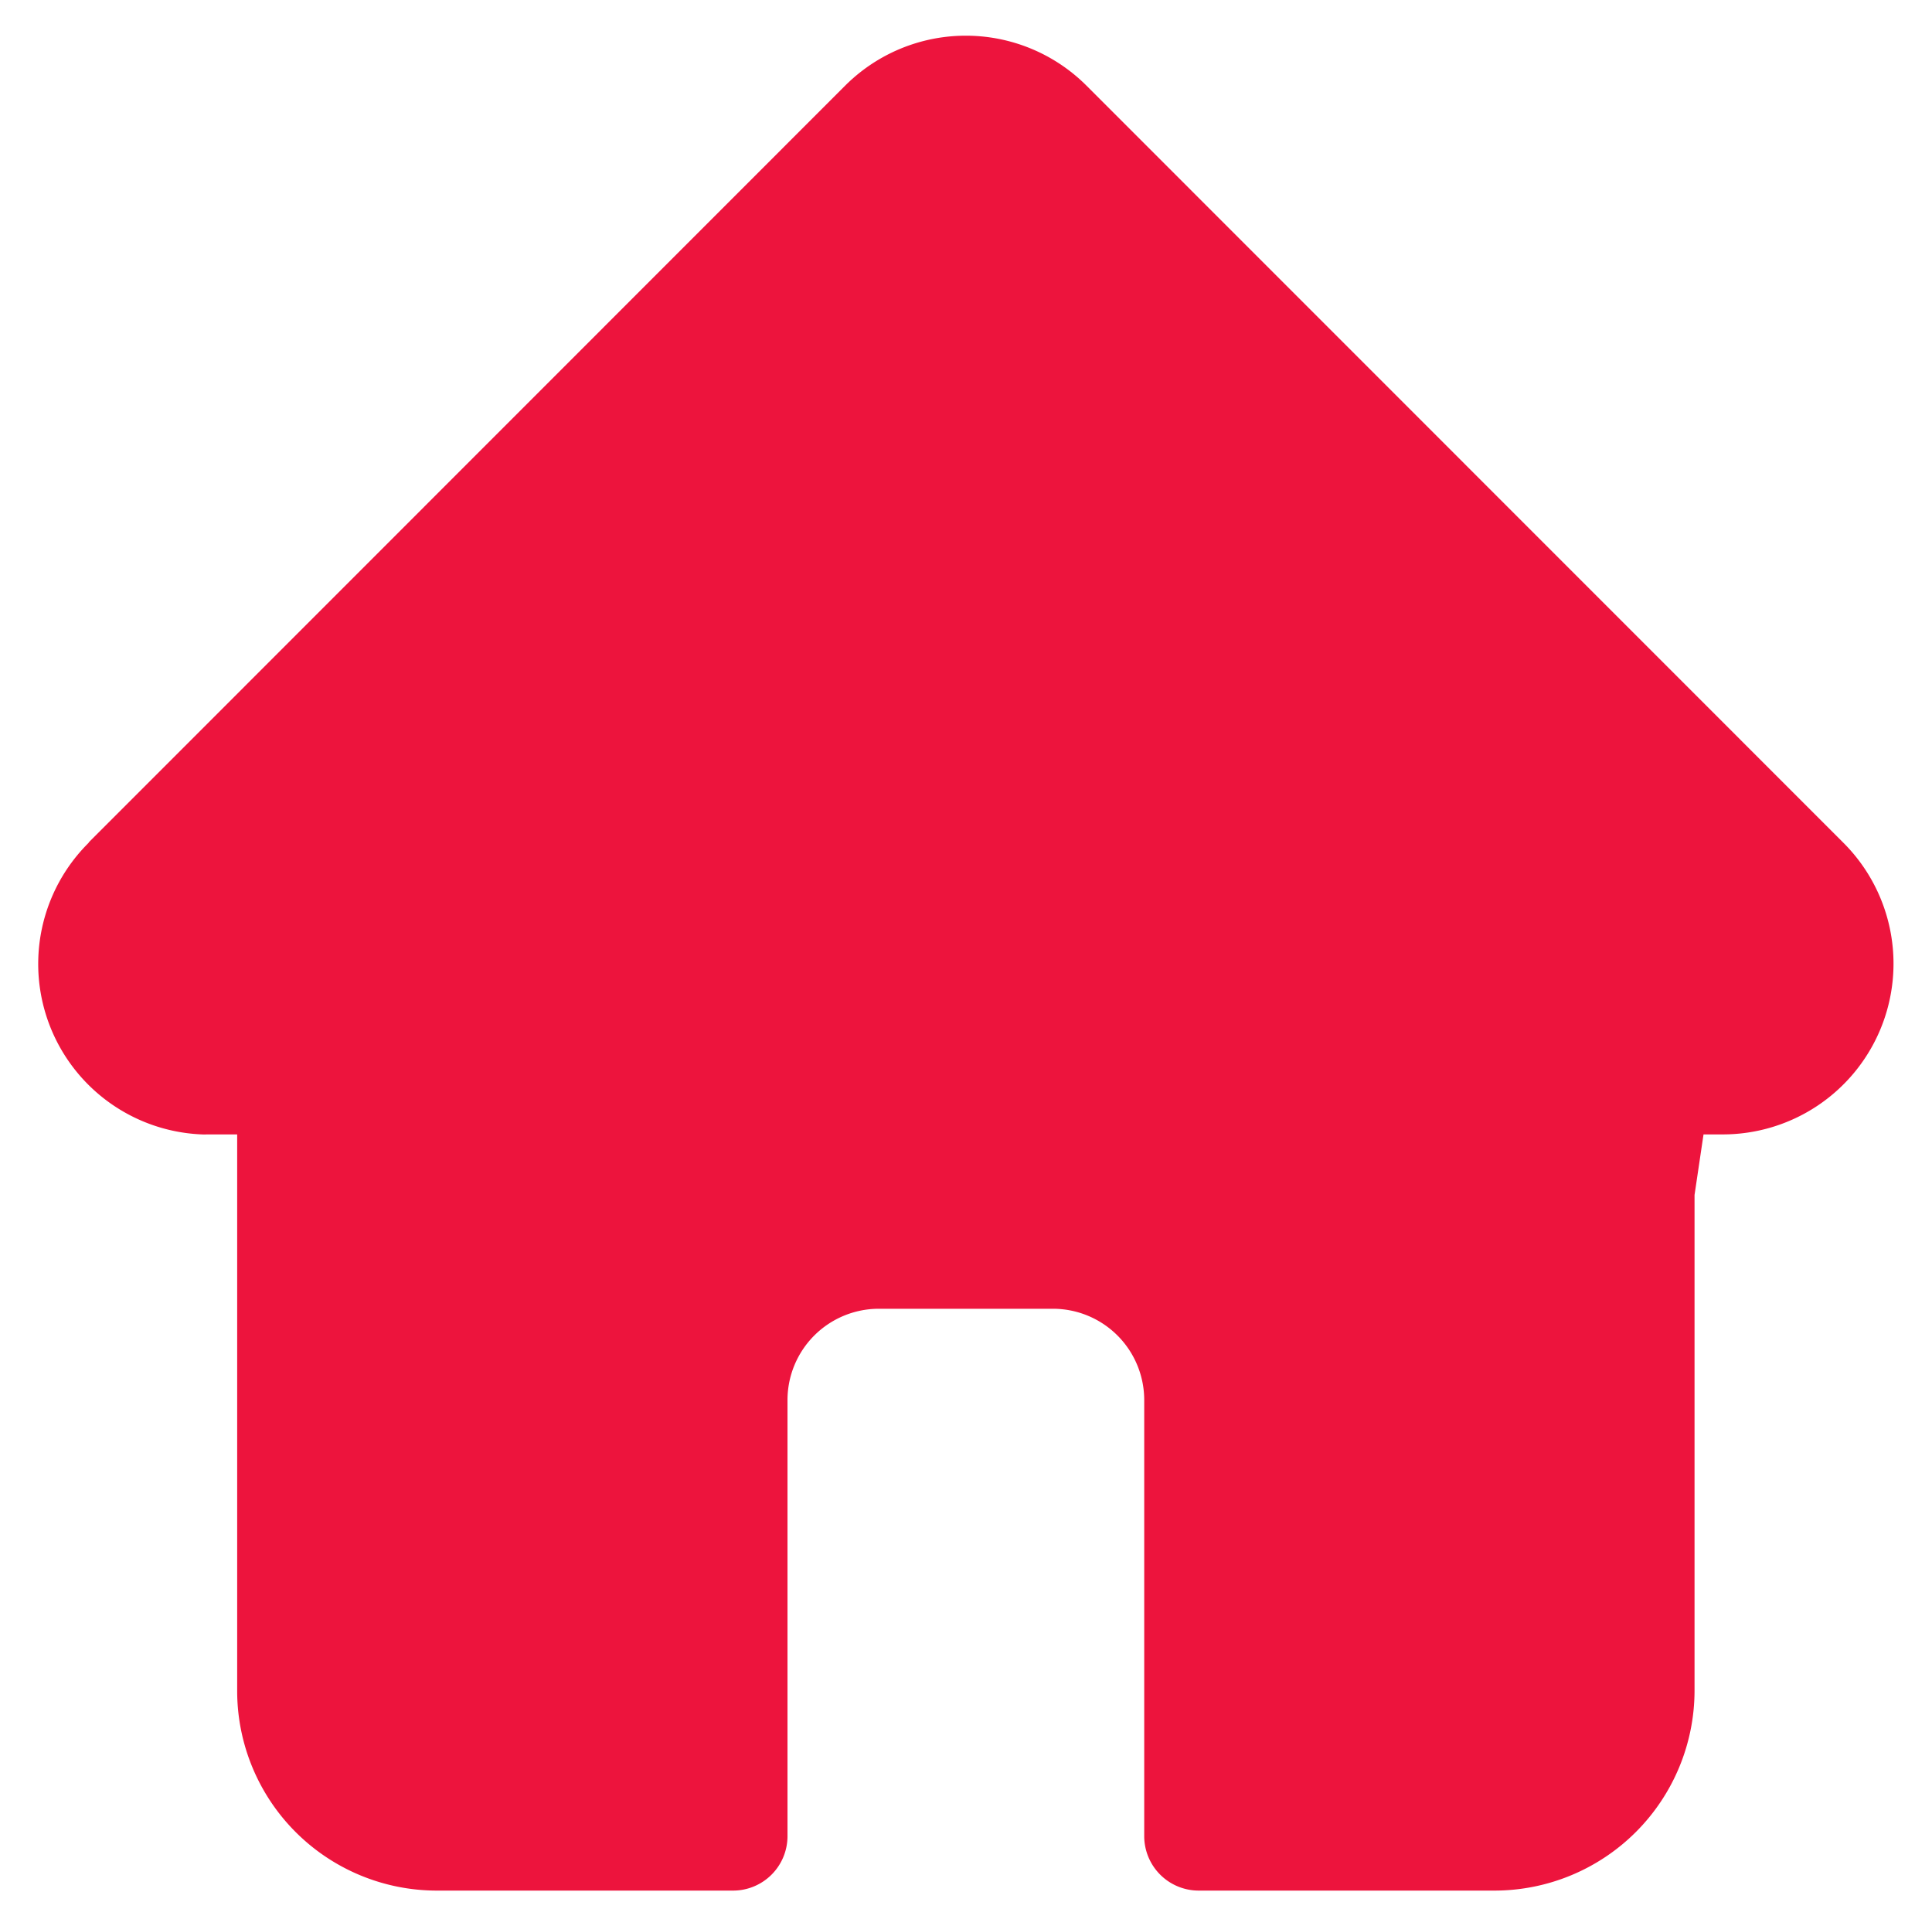 <svg xmlns="http://www.w3.org/2000/svg" width="27.085" height="27.002" viewBox="0 0 27.085 27.002">
  <g id="홈_icon" transform="translate(20791.54 17871.502)">
    <path id="합치기_1" data-name="합치기 1" d="M16.263,26a.764.764,0,0,1-.762-.762V19.122a1.28,1.28,0,0,0-1.278-1.278H11.776A1.281,1.281,0,0,0,10.5,19.122v6.121A.763.763,0,0,1,9.736,26H5.585a2.8,2.8,0,0,1-2.8-2.8V15.4H2.361a.7.7,0,0,1-.073,0A2.392,2.392,0,0,1,.7,11.315L.71,11.3,11.307.7a2.393,2.393,0,0,1,3.386,0L25.3,11.309h0A2.394,2.394,0,0,1,23.607,15.4h-.265l-.126.849V23.2a2.806,2.806,0,0,1-2.8,2.8Z" transform="translate(-20791 -17871)" fill="#ed143d" stroke="rgba(0,0,0,0)" stroke-miterlimit="10" stroke-width="1"/>
    <rect id="영역" width="26" height="26" transform="translate(-20791 -17871)" fill="#ed143d" opacity="0"/>
  </g>
</svg>
